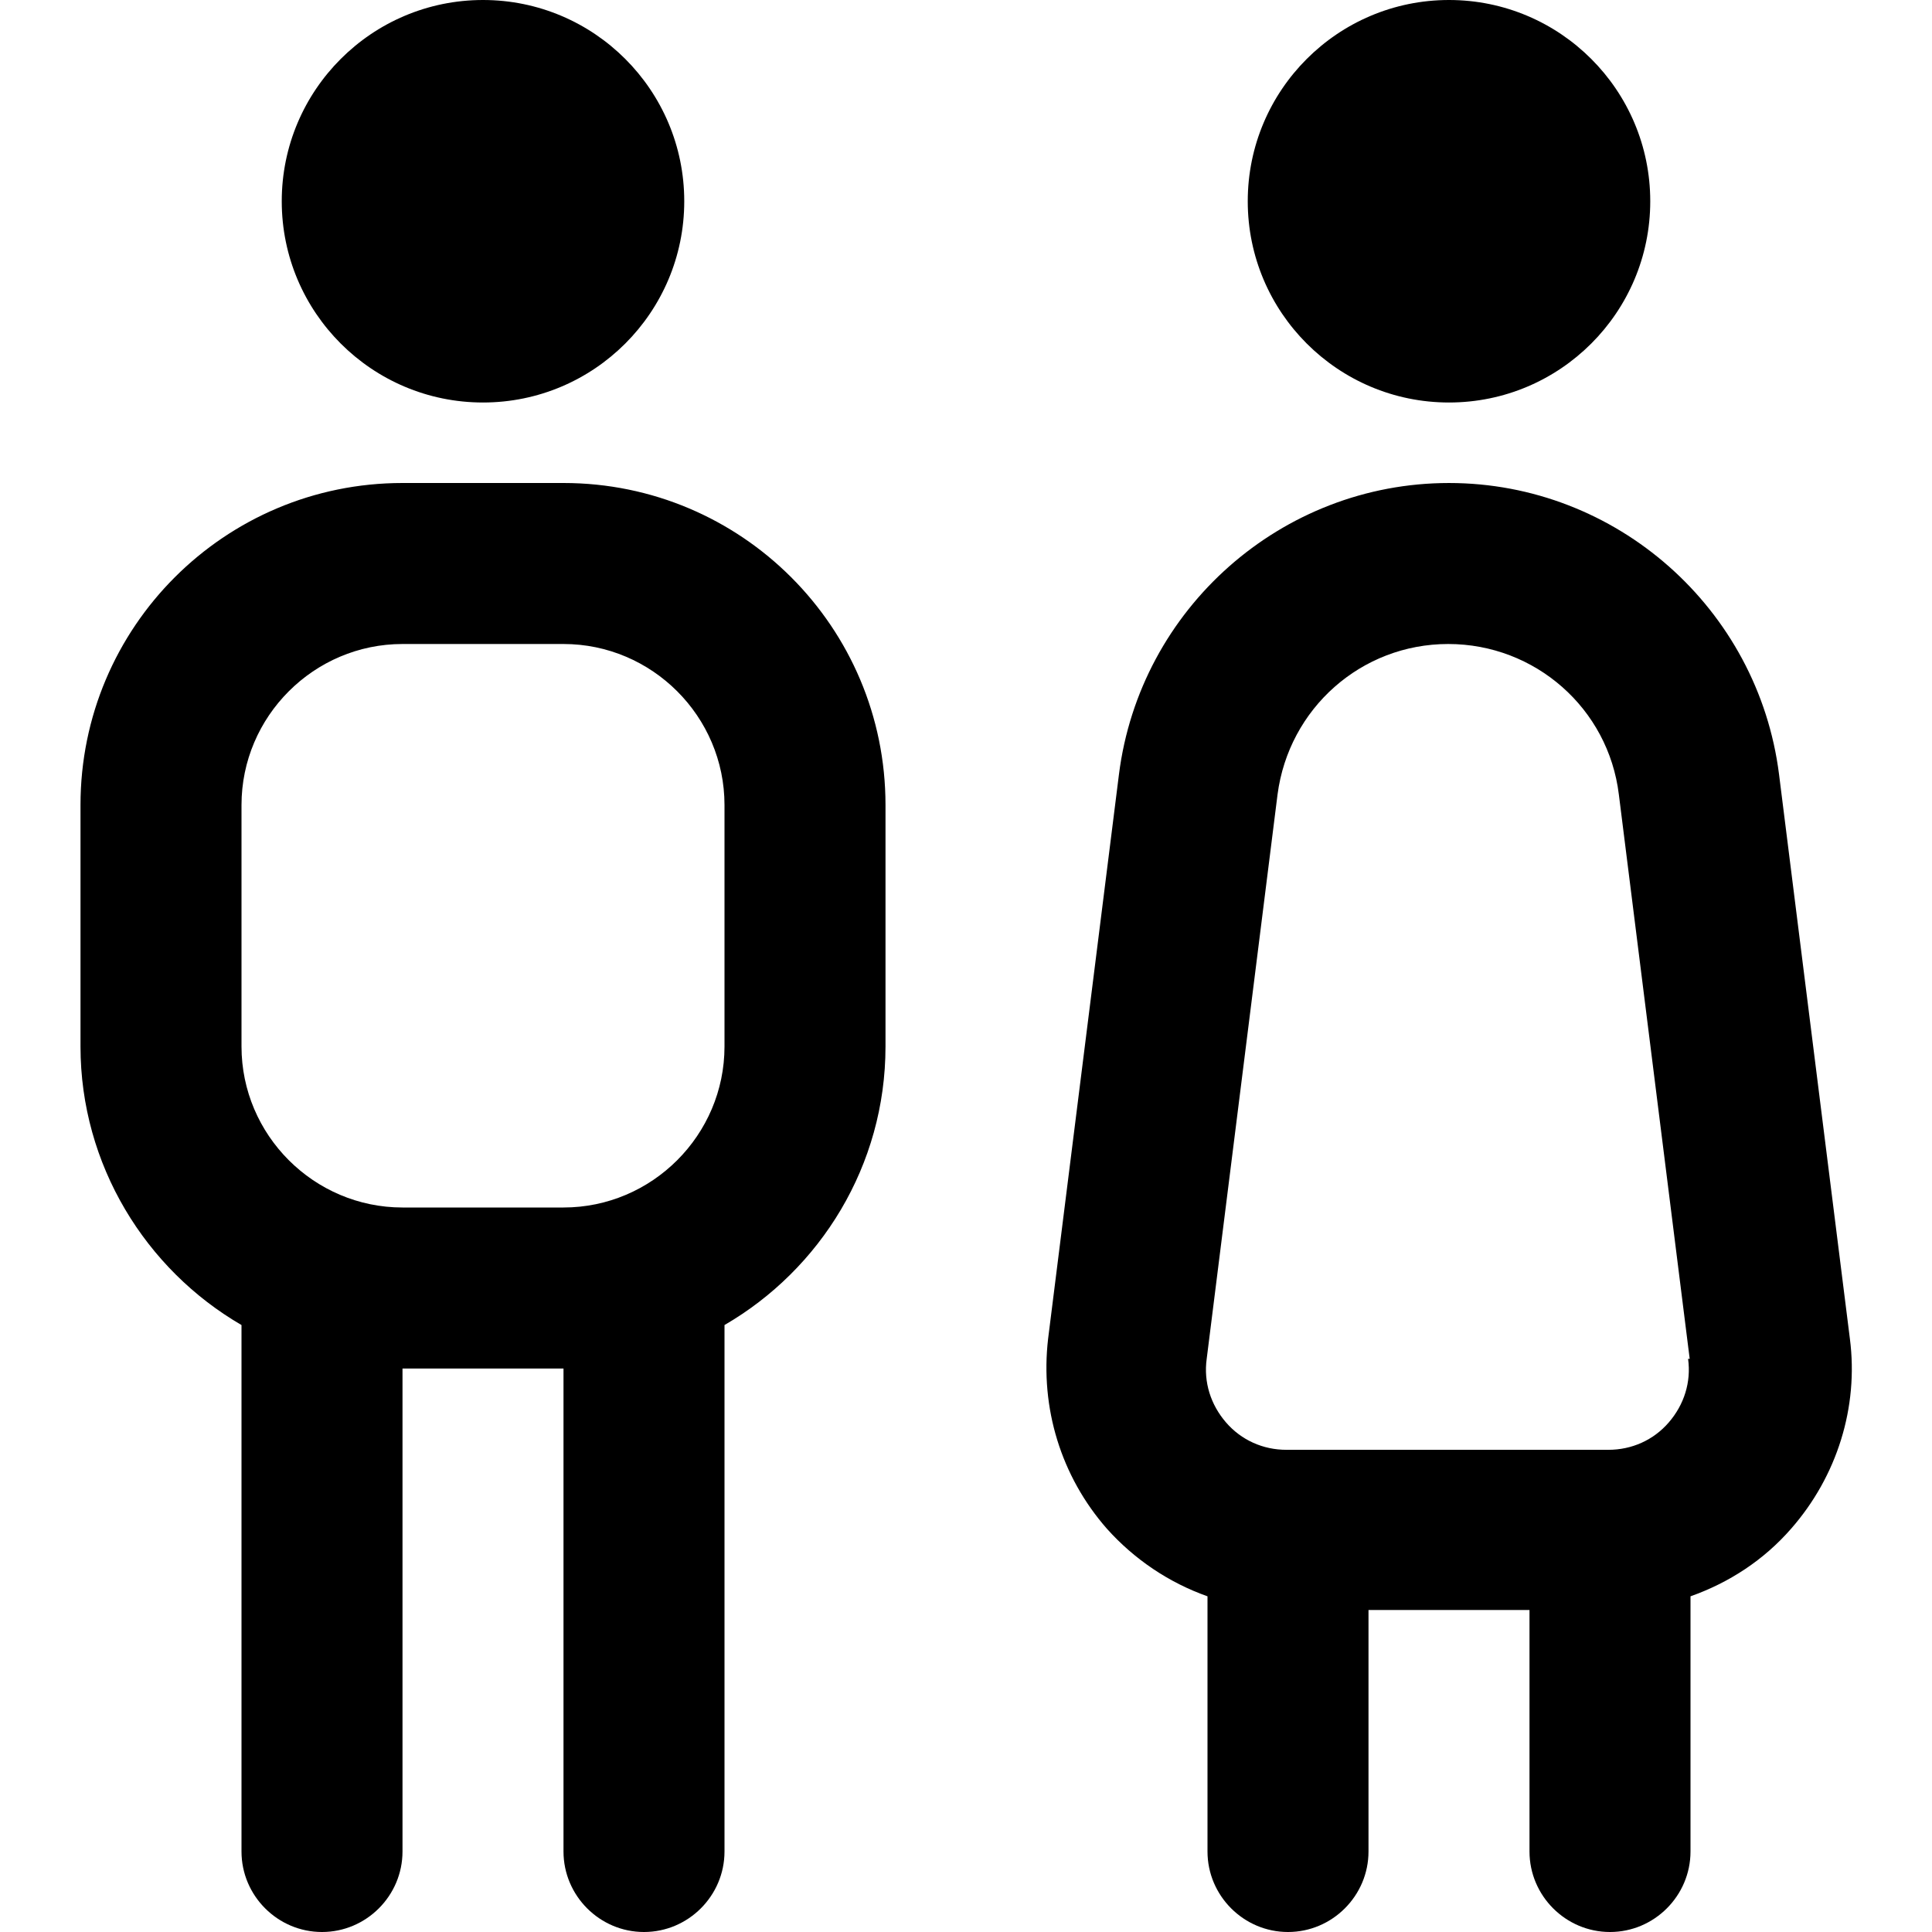 <?xml version="1.0" encoding="UTF-8"?>
<svg xmlns="http://www.w3.org/2000/svg" id="Layer_1" data-name="Layer 1" viewBox="0 0 24 24" width="512" height="512"><path d="M3.5,2.5c0-1.38,1.12-2.5,2.5-2.5s2.5,1.12,2.5,2.5-1.12,2.5-2.5,2.5-2.5-1.12-2.5-2.5Zm7.5,7.5v3c0,1.48-.81,2.77-2,3.46v6.54c0,.55-.45,1-1,1s-1-.45-1-1v-6h-2v6c0,.55-.45,1-1,1s-1-.45-1-1v-6.54c-1.19-.69-2-1.99-2-3.46v-3c0-2.21,1.79-4,4-4h2c2.21,0,4,1.79,4,4Zm-2,0c0-1.1-.9-2-2-2h-2c-1.1,0-2,.9-2,2v3c0,1.1,.9,2,2,2h2c1.1,0,2-.9,2-2v-3Zm9-5c1.38,0,2.5-1.12,2.5-2.5s-1.12-2.5-2.5-2.5-2.5,1.12-2.5,2.5,1.12,2.5,2.5,2.5Zm4.25,13.99c-.34,.39-.77,.67-1.25,.84v3.17c0,.55-.45,1-1,1s-1-.45-1-1v-3h-2v3c0,.55-.45,1-1,1s-1-.45-1-1v-3.17c-.48-.17-.91-.46-1.25-.84-.57-.65-.83-1.5-.73-2.36l.88-7.01c.26-2.06,2.02-3.62,4.1-3.62s3.84,1.56,4.1,3.62l.88,7.01c.11,.85-.16,1.71-.73,2.36Zm-1.26-2.11l-.88-7.01c-.13-1.07-1.04-1.87-2.12-1.87s-1.98,.8-2.12,1.87l-.88,7.01c-.04,.29,.05,.57,.24,.79,.19,.22,.46,.34,.75,.34h4c.29,0,.56-.12,.75-.34,.19-.22,.28-.5,.24-.79Z"/></svg>
